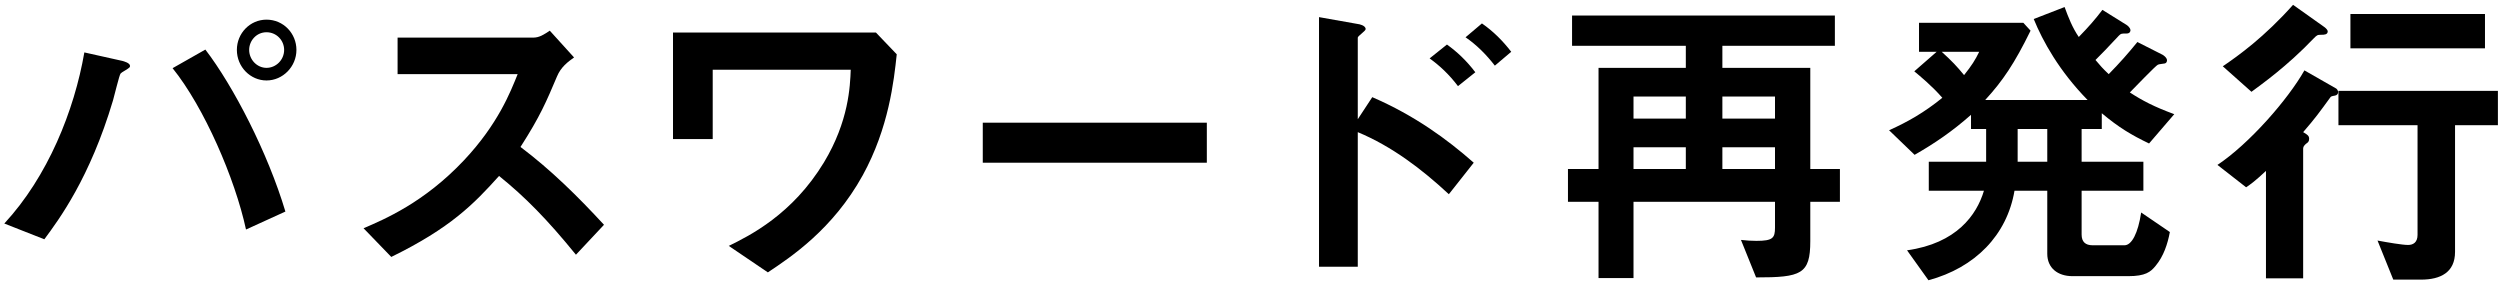 <svg width="238" height="27" viewBox="0 0 238 27" fill="none" xmlns="http://www.w3.org/2000/svg">
<path d="M28.22 4.75C28.22 3.19 26.99 1.87 25.37 1.87C23.81 1.87 22.55 3.16 22.55 4.75C22.55 6.37 23.84 7.66 25.37 7.66C26.93 7.66 28.22 6.34 28.22 4.75ZM27.05 4.75C27.05 5.71 26.27 6.46 25.37 6.46C24.47 6.46 23.72 5.68 23.72 4.75C23.72 3.88 24.41 3.07 25.37 3.07C26.33 3.07 27.05 3.85 27.05 4.75ZM27.17 20.14C25.49 14.53 22.22 8.2 19.55 4.72L16.43 6.49C19.43 10.21 22.37 16.99 23.42 21.85L27.17 20.14ZM12.38 6.28C12.38 5.98 11.75 5.83 11.66 5.8L8.03 4.99C7.07 10.54 4.55 16.81 0.41 21.28L4.22 22.78C5.6 20.92 8.57 16.93 10.76 9.55C10.88 9.16 11.36 7.12 11.48 7C11.57 6.88 12.11 6.61 12.2 6.52C12.29 6.46 12.38 6.4 12.38 6.28Z" fill="black"/>
<path d="M57.5 21.4C55.04 18.73 52.46 16.18 49.55 13.99C51.44 11.05 52.01 9.67 53.03 7.27C53.39 6.4 54.05 5.89 54.65 5.47L52.34 2.92C51.8 3.28 51.35 3.58 50.78 3.58H37.85V7.06H49.28C48.59 8.77 47.42 11.8 44.18 15.25C40.37 19.3 36.56 20.89 34.61 21.73L37.25 24.46C42.89 21.7 45.11 19.42 47.51 16.75C49.97 18.73 52.1 20.89 54.83 24.25L57.5 21.4Z" fill="black"/>
<path d="M85.37 5.17L83.39 3.1H64.07V13.24H67.85V6.64H80.99C80.93 8.2 80.81 11.53 78.44 15.46C75.44 20.41 71.39 22.42 69.38 23.41L73.1 25.93C75.26 24.49 79.28 21.85 82.13 16.69C84.62 12.16 85.1 7.69 85.37 5.17Z" fill="black"/>
<path d="M114.89 15.49V11.68H93.56V15.49H114.89Z" fill="black"/>
<path d="M143.87 4.93C143.06 3.88 142.16 2.98 141.08 2.23L139.52 3.55C140.57 4.27 141.5 5.2 142.31 6.25L143.87 4.93ZM140.45 6.88C139.61 5.77 138.71 4.93 137.75 4.24L136.1 5.56C137.06 6.25 137.96 7.09 138.8 8.2L140.45 6.88ZM140.3 15.49C137.75 13.24 134.66 10.99 130.64 9.25L129.26 11.35V3.58C129.26 3.43 130.01 2.95 130.01 2.77C130.01 2.41 129.35 2.29 129.29 2.29L125.57 1.63V25.39H129.26V12.58C132.5 13.93 135.35 16.09 137.93 18.49L140.3 15.49Z" fill="black"/>
<path d="M175.16 19.21V16.09H172.34V6.46H163.97V4.36H174.68V1.48H149.66V4.36H160.49V6.46H152.18V16.09H149.27V19.21H152.18V26.47H155.51V19.21H168.98V21.67C168.98 22.66 168.77 22.93 167.21 22.93C166.67 22.93 166.31 22.9 165.74 22.84L167.18 26.41C171.47 26.41 172.34 26.11 172.34 22.96V19.21H175.16ZM168.98 11.29H163.97V9.19H168.98V11.29ZM168.98 16.09H163.97V14.02H168.98V16.09ZM160.49 11.29H155.51V9.19H160.49V11.29ZM160.49 16.09H155.51V14.02H160.49V16.09Z" fill="black"/>
<path d="M206.99 10.87C205.04 10.15 203.96 9.58 202.76 8.8C203.18 8.38 205.25 6.22 205.43 6.16C205.52 6.1 206 6.07 206.09 6.04C206.24 6.01 206.3 5.86 206.3 5.74C206.3 5.47 205.88 5.2 205.85 5.2L203.48 4C202.55 5.14 201.86 5.92 200.75 7.06C200.18 6.52 199.94 6.25 199.49 5.71C200.03 5.17 200.57 4.63 201.71 3.4C201.92 3.19 201.95 3.19 202.46 3.19C202.76 3.19 202.82 2.98 202.82 2.89C202.82 2.65 202.55 2.44 202.46 2.38L200.15 0.94C199.46 1.84 198.92 2.47 197.9 3.52C197.3 2.65 196.91 1.66 196.55 0.67L193.61 1.81C194.48 3.94 196.04 6.76 198.74 9.52H188.99C190.67 7.69 191.78 6.04 193.31 2.92L192.62 2.17H182.69V4.93H184.37L182.24 6.79C182.78 7.24 183.92 8.17 184.91 9.31C183.17 10.72 181.64 11.59 179.84 12.4L182.27 14.74C184.16 13.66 185.84 12.52 187.64 10.93V12.28H189.08V15.4H183.62V18.16H188.87C188.18 20.47 186.26 23.17 181.55 23.83L183.59 26.68C188.03 25.48 191.06 22.39 191.78 18.16H194.9V24.16C194.9 25.51 195.89 26.29 197.3 26.29H202.61C204.23 26.29 204.74 25.9 205.22 25.3C205.97 24.4 206.36 23.23 206.57 22.09L203.84 20.23C203.54 22.21 202.94 23.35 202.25 23.35H199.22C198.53 23.35 198.17 23.02 198.17 22.33V18.16H204.05V15.4H198.17V12.28H200.09V10.78C201.74 12.16 202.91 12.85 204.59 13.66L206.99 10.87ZM188.42 4.93C188.06 5.68 187.7 6.25 186.98 7.15C186.32 6.34 185.81 5.8 184.85 4.93H188.42ZM194.9 15.4H192.08V12.28H194.9V15.4Z" fill="black"/>
<path d="M236.57 4.6V1.33H223.76V4.6H236.57ZM221.6 2.98C221.6 2.86 221.42 2.68 221.3 2.59L218.3 0.46C215.54 3.55 213.11 5.29 211.61 6.31L214.34 8.74C215.3 8.02 217.67 6.37 220.28 3.64C220.58 3.34 220.61 3.31 221 3.31C221.24 3.31 221.6 3.31 221.6 2.98ZM237.8 11.92V8.65H222.62V11.92H230.15V22.36C230.15 23.08 229.73 23.32 229.25 23.32C228.71 23.32 227.3 23.08 226.34 22.9L227.84 26.62H230.48C232.34 26.62 233.72 25.93 233.72 23.98V11.92H237.8ZM222.59 8.77C222.59 8.68 222.53 8.47 222.32 8.38L219.38 6.7C217.82 9.46 214.13 13.69 211.1 15.7L213.83 17.83C214.28 17.53 214.73 17.2 215.72 16.27V26.5H219.26V14.14C219.26 13.93 219.41 13.81 219.53 13.69C219.71 13.57 219.83 13.48 219.83 13.21C219.83 12.94 219.68 12.82 219.26 12.58C220.43 11.23 220.79 10.72 221.84 9.28C221.9 9.19 221.93 9.16 222.29 9.1C222.47 9.07 222.59 8.95 222.59 8.77Z" fill="black"/>
</svg>
